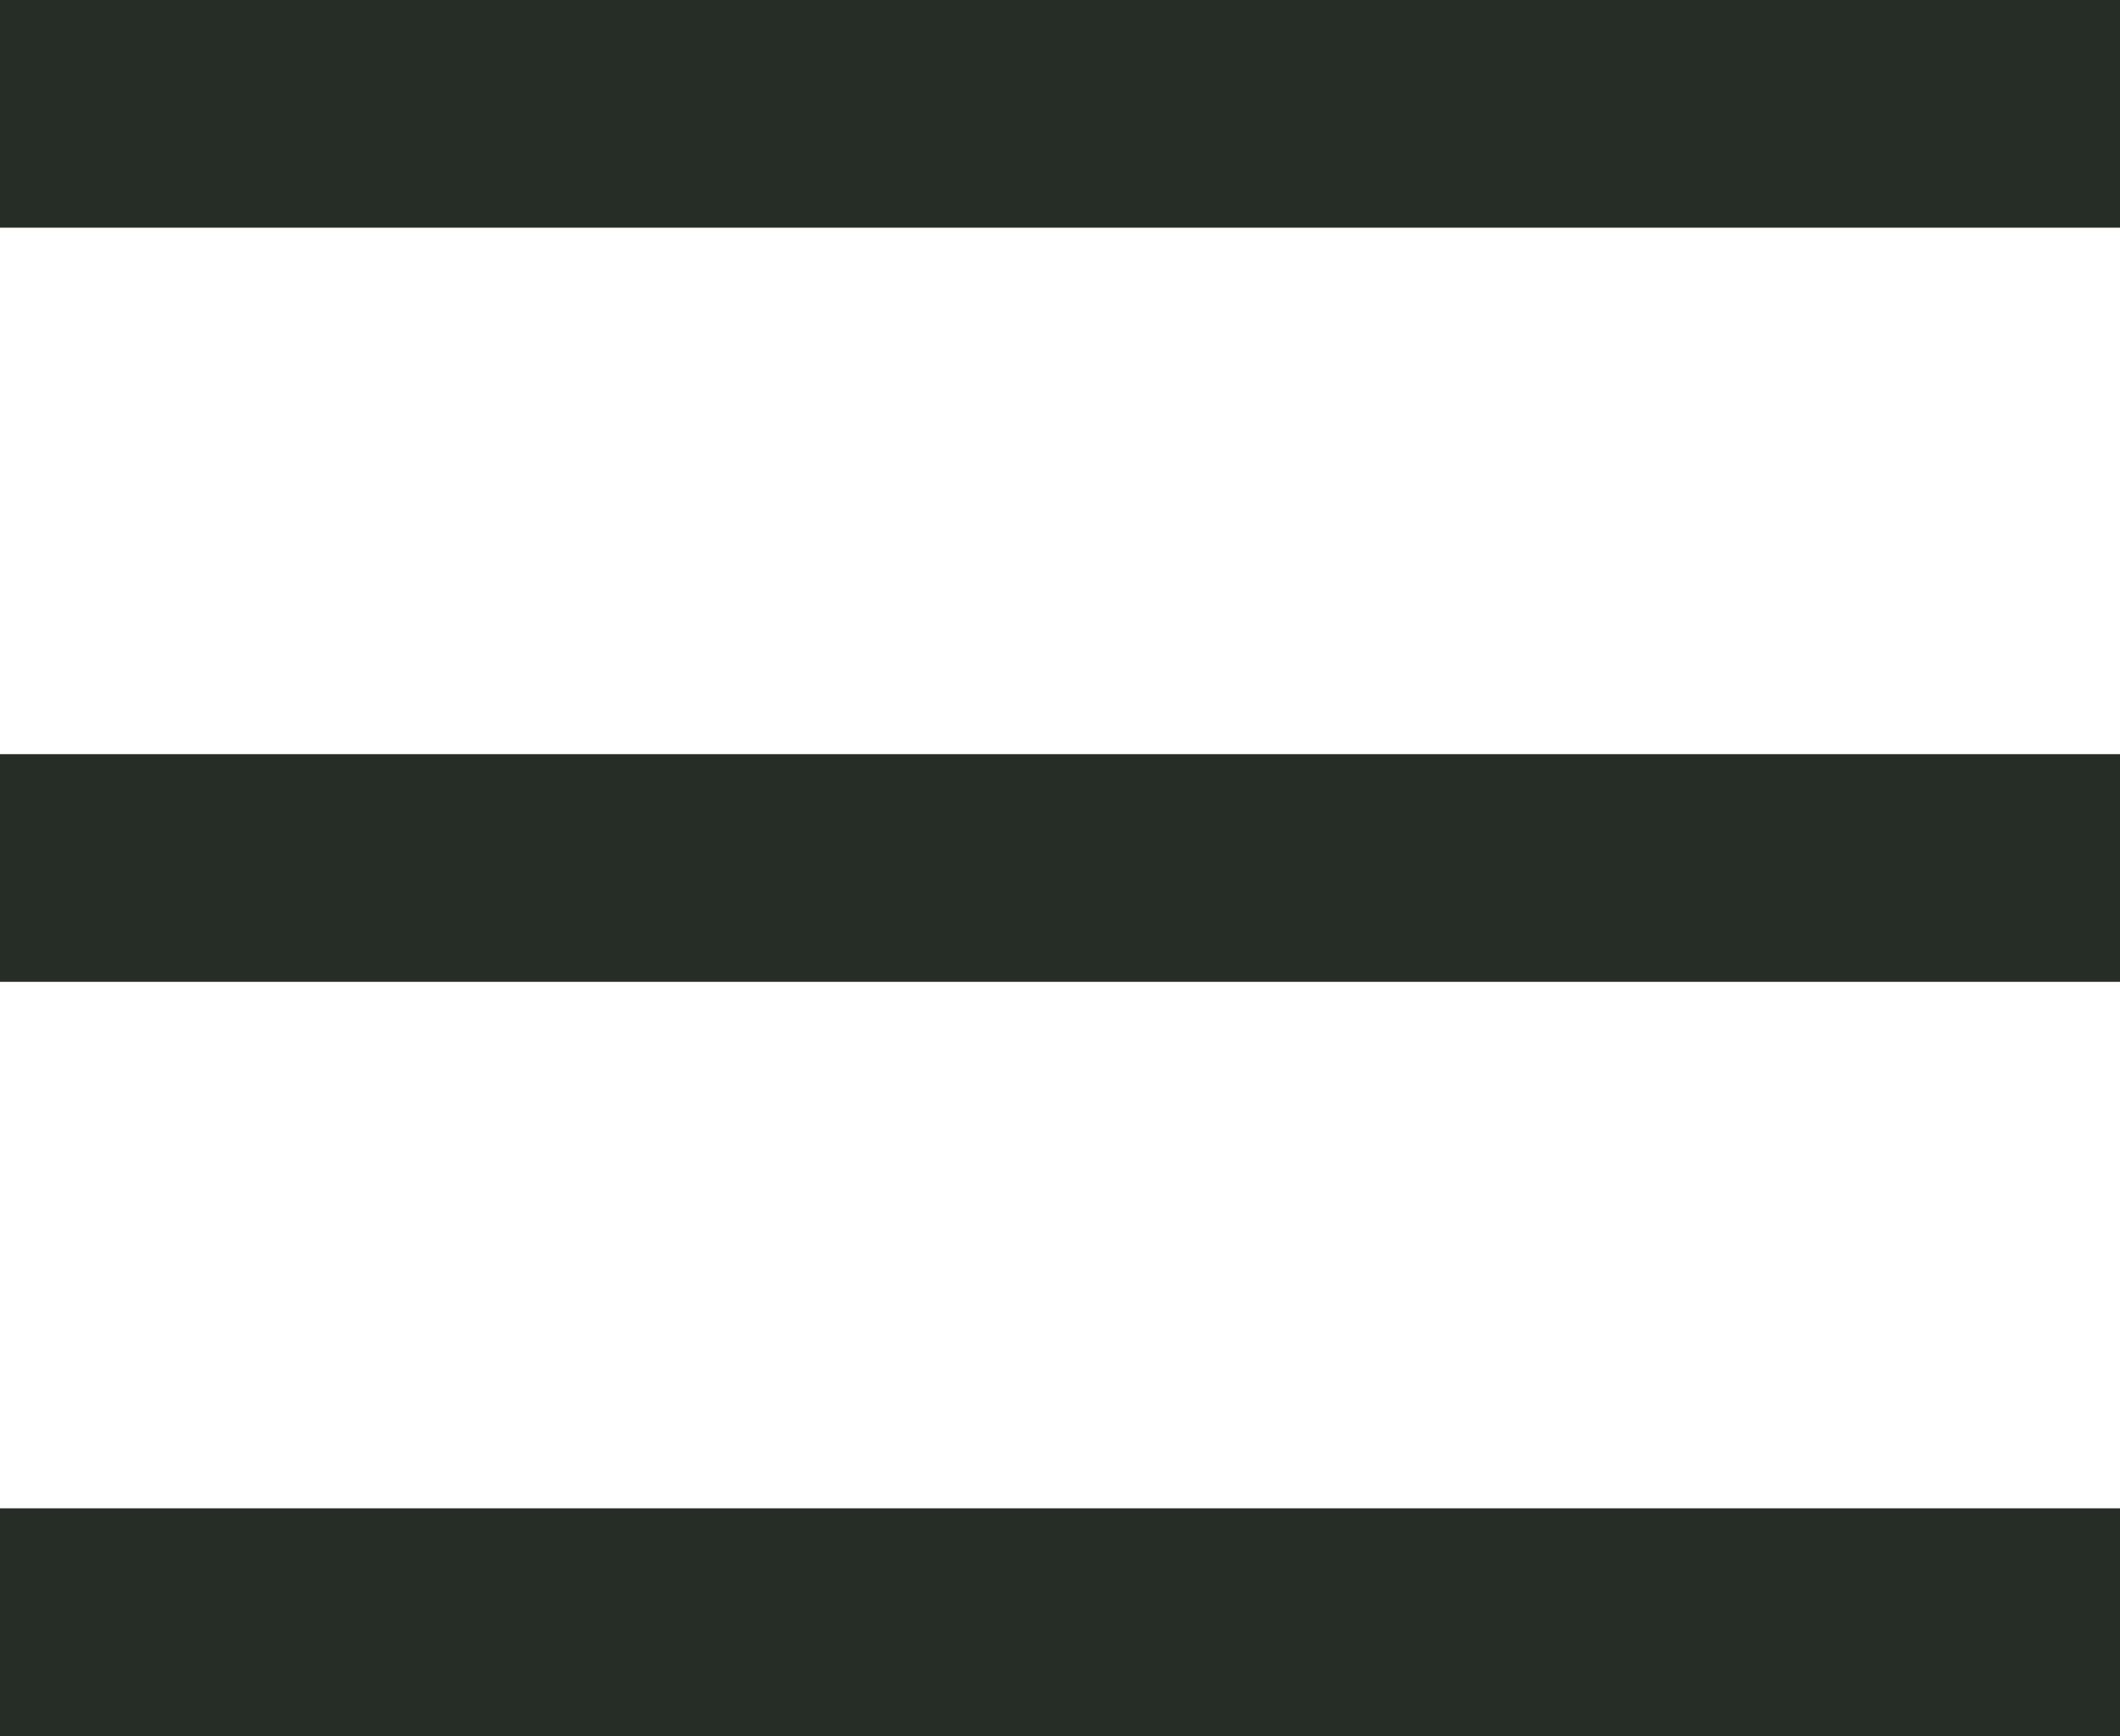 <?xml version="1.0" encoding="UTF-8"?> <svg xmlns="http://www.w3.org/2000/svg" width="149" height="122" viewBox="0 0 149 122" fill="none"> <g clip-path="url(#clip0_106_156)"> <rect width="149" height="16" fill="#262D26"></rect> <rect y="53" width="149" height="16" fill="#262D26"></rect> <rect y="106" width="149" height="16" fill="#262D26"></rect> </g> <defs> <clipPath id="clip0_106_156"> <rect width="149" height="122" fill="white"></rect> </clipPath> </defs> </svg> 
